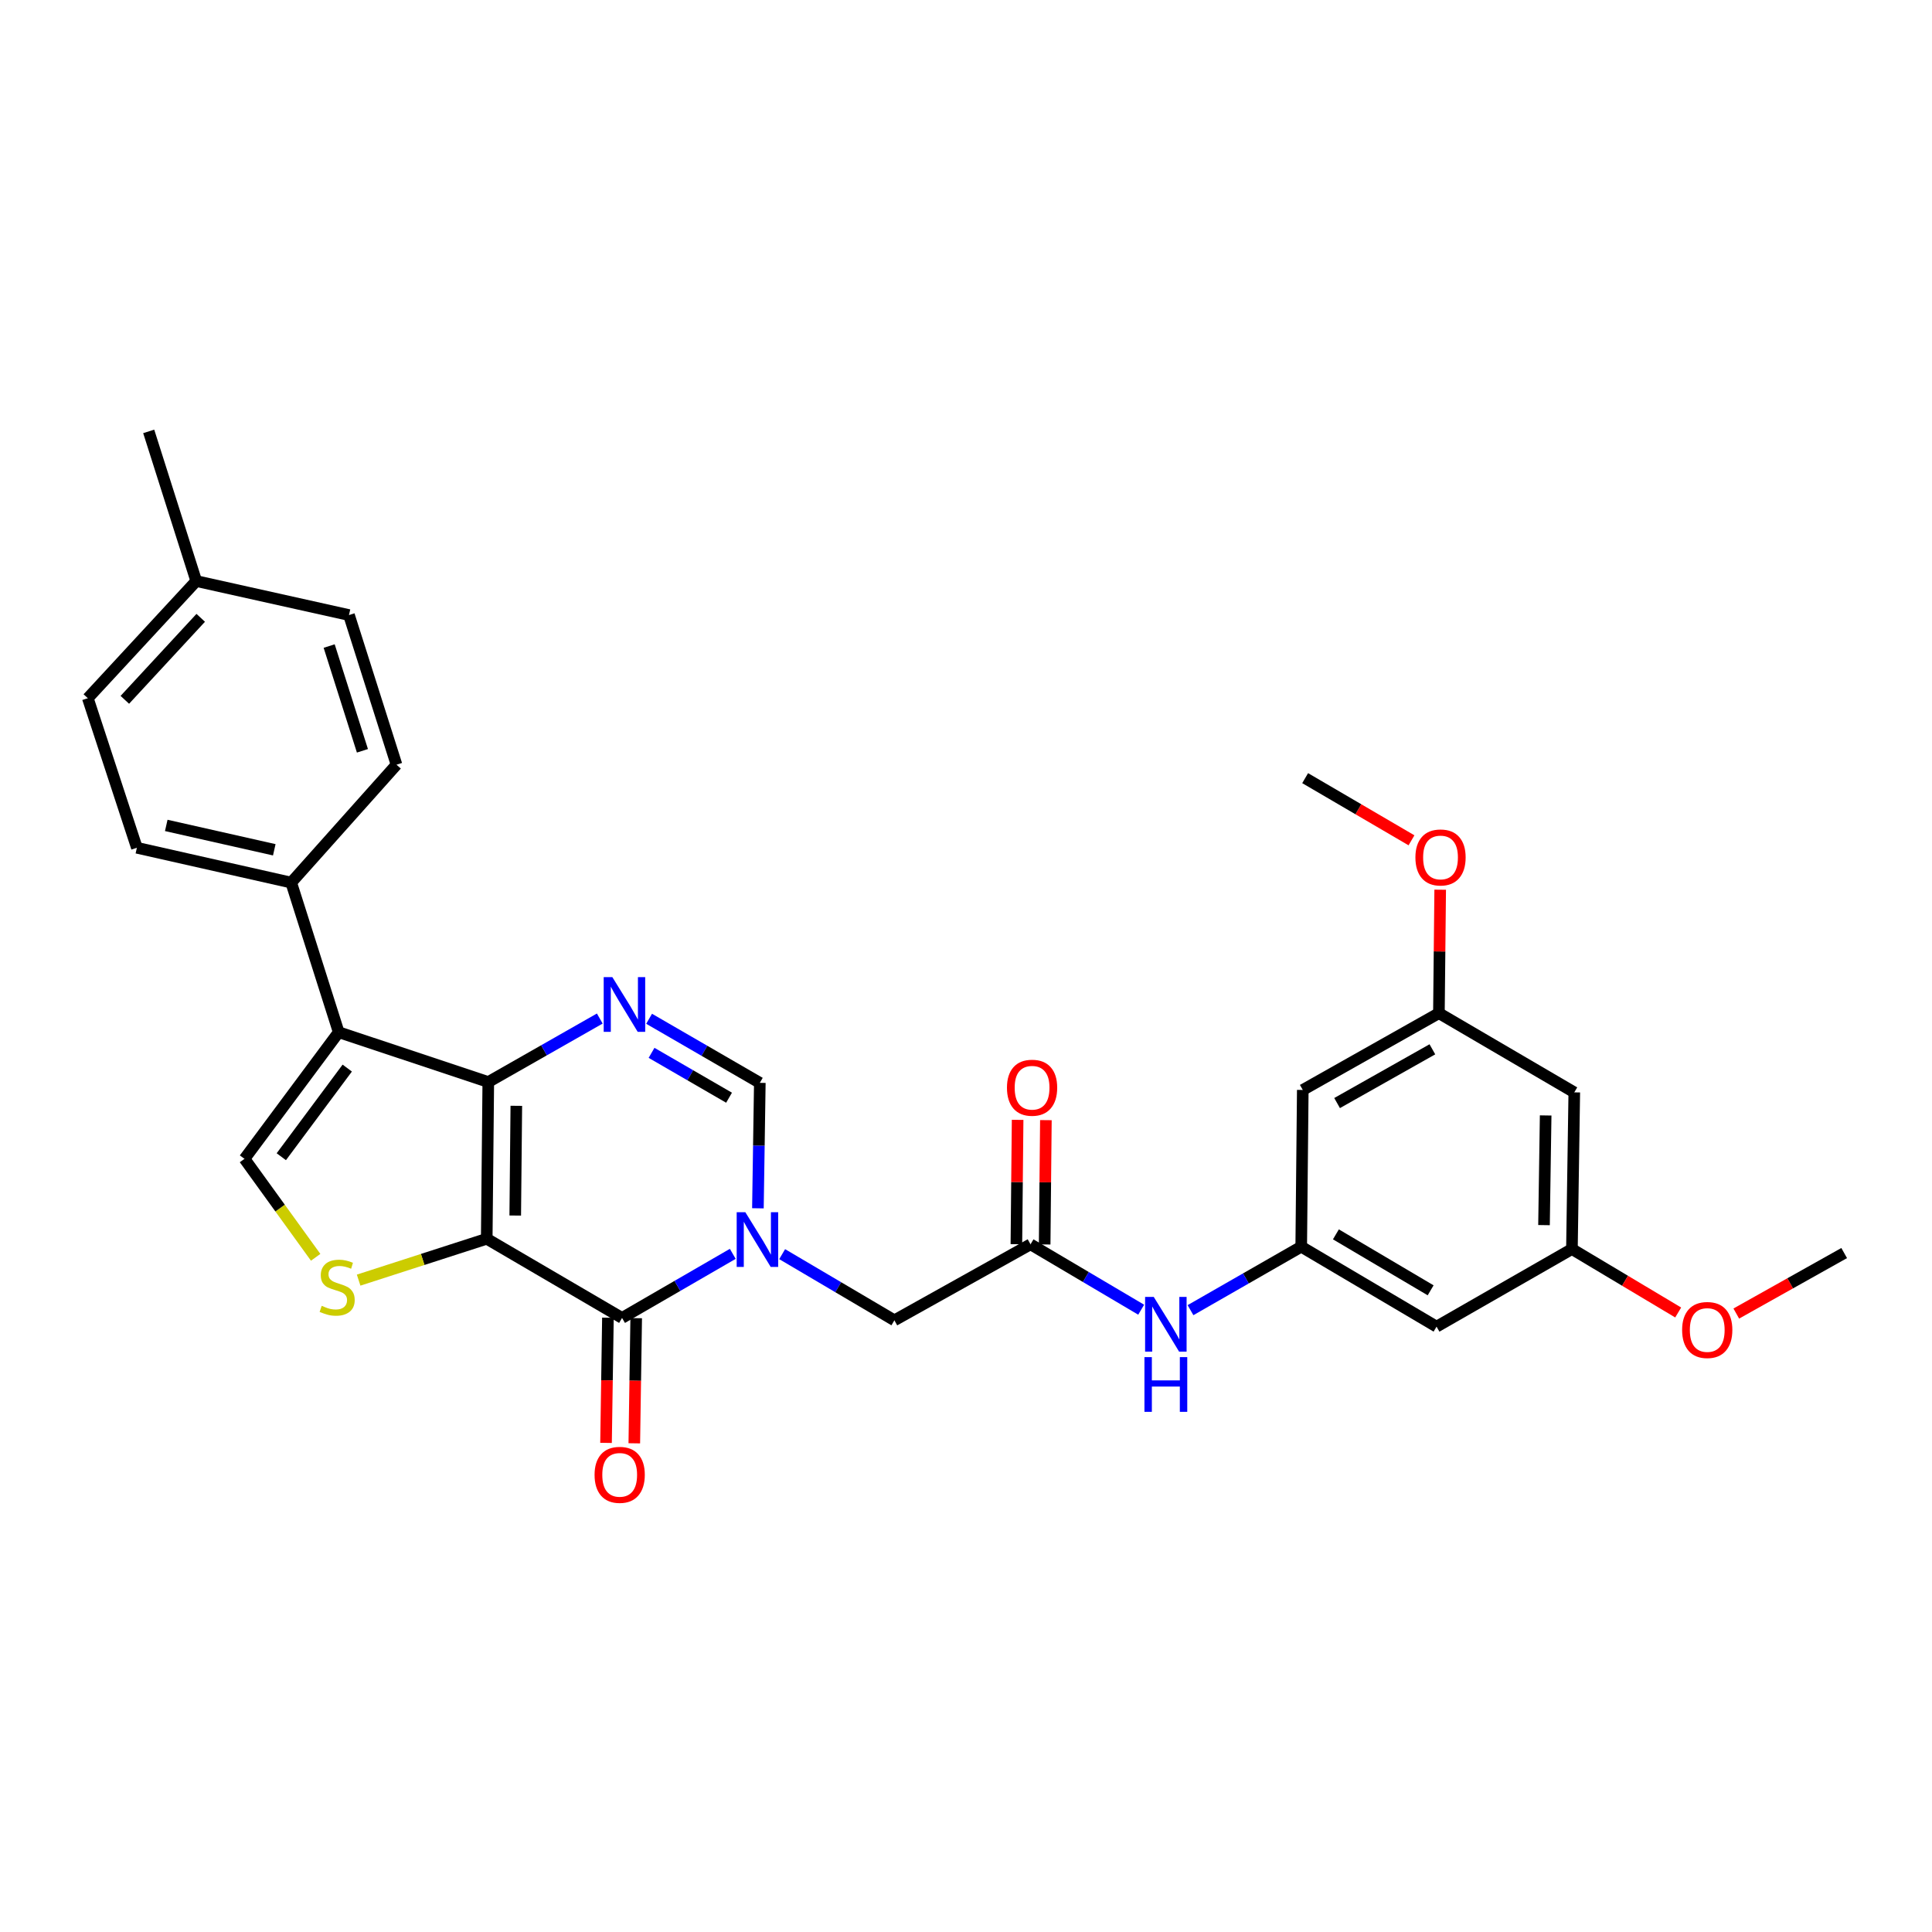 <?xml version='1.0' encoding='iso-8859-1'?>
<svg version='1.1' baseProfile='full'
              xmlns='http://www.w3.org/2000/svg'
                      xmlns:rdkit='http://www.rdkit.org/xml'
                      xmlns:xlink='http://www.w3.org/1999/xlink'
                  xml:space='preserve'
width='1000px' height='1000px' viewBox='0 0 1000 1000'>
<!-- END OF HEADER -->
<rect style='opacity:1.0;fill:#FFFFFF;stroke:none' width='1000' height='1000' x='0' y='0'> </rect>
<path class='bond-0' d='M 251.932,641.186 L 252.736,560.052' style='fill:none;fill-rule:evenodd;stroke:#000000;stroke-width:6px;stroke-linecap:butt;stroke-linejoin:miter;stroke-opacity:1' />
<path class='bond-0' d='M 266.685,629.161 L 267.248,572.367' style='fill:none;fill-rule:evenodd;stroke:#000000;stroke-width:6px;stroke-linecap:butt;stroke-linejoin:miter;stroke-opacity:1' />
<path class='bond-1' d='M 251.932,641.186 L 321.977,682.159' style='fill:none;fill-rule:evenodd;stroke:#000000;stroke-width:6px;stroke-linecap:butt;stroke-linejoin:miter;stroke-opacity:1' />
<path class='bond-5' d='M 251.932,641.186 L 218.779,651.887' style='fill:none;fill-rule:evenodd;stroke:#000000;stroke-width:6px;stroke-linecap:butt;stroke-linejoin:miter;stroke-opacity:1' />
<path class='bond-5' d='M 218.779,651.887 L 185.627,662.589' style='fill:none;fill-rule:evenodd;stroke:#CCCC00;stroke-width:6px;stroke-linecap:butt;stroke-linejoin:miter;stroke-opacity:1' />
<path class='bond-3' d='M 252.736,560.052 L 175.31,534.273' style='fill:none;fill-rule:evenodd;stroke:#000000;stroke-width:6px;stroke-linecap:butt;stroke-linejoin:miter;stroke-opacity:1' />
<path class='bond-4' d='M 252.736,560.052 L 281.591,543.622' style='fill:none;fill-rule:evenodd;stroke:#000000;stroke-width:6px;stroke-linecap:butt;stroke-linejoin:miter;stroke-opacity:1' />
<path class='bond-4' d='M 281.591,543.622 L 310.445,527.193' style='fill:none;fill-rule:evenodd;stroke:#0000FF;stroke-width:6px;stroke-linecap:butt;stroke-linejoin:miter;stroke-opacity:1' />
<path class='bond-2' d='M 321.977,682.159 L 350.629,665.574' style='fill:none;fill-rule:evenodd;stroke:#000000;stroke-width:6px;stroke-linecap:butt;stroke-linejoin:miter;stroke-opacity:1' />
<path class='bond-2' d='M 350.629,665.574 L 379.282,648.989' style='fill:none;fill-rule:evenodd;stroke:#0000FF;stroke-width:6px;stroke-linecap:butt;stroke-linejoin:miter;stroke-opacity:1' />
<path class='bond-13' d='M 314.661,682.048 L 314.171,714.441' style='fill:none;fill-rule:evenodd;stroke:#000000;stroke-width:6px;stroke-linecap:butt;stroke-linejoin:miter;stroke-opacity:1' />
<path class='bond-13' d='M 314.171,714.441 L 313.681,746.834' style='fill:none;fill-rule:evenodd;stroke:#FF0000;stroke-width:6px;stroke-linecap:butt;stroke-linejoin:miter;stroke-opacity:1' />
<path class='bond-13' d='M 329.293,682.27 L 328.802,714.663' style='fill:none;fill-rule:evenodd;stroke:#000000;stroke-width:6px;stroke-linecap:butt;stroke-linejoin:miter;stroke-opacity:1' />
<path class='bond-13' d='M 328.802,714.663 L 328.312,747.055' style='fill:none;fill-rule:evenodd;stroke:#FF0000;stroke-width:6px;stroke-linecap:butt;stroke-linejoin:miter;stroke-opacity:1' />
<path class='bond-7' d='M 392.293,625.412 L 392.787,592.947' style='fill:none;fill-rule:evenodd;stroke:#0000FF;stroke-width:6px;stroke-linecap:butt;stroke-linejoin:miter;stroke-opacity:1' />
<path class='bond-7' d='M 392.787,592.947 L 393.282,560.483' style='fill:none;fill-rule:evenodd;stroke:#000000;stroke-width:6px;stroke-linecap:butt;stroke-linejoin:miter;stroke-opacity:1' />
<path class='bond-9' d='M 404.843,649.146 L 433.886,666.27' style='fill:none;fill-rule:evenodd;stroke:#0000FF;stroke-width:6px;stroke-linecap:butt;stroke-linejoin:miter;stroke-opacity:1' />
<path class='bond-9' d='M 433.886,666.27 L 462.929,683.395' style='fill:none;fill-rule:evenodd;stroke:#000000;stroke-width:6px;stroke-linecap:butt;stroke-linejoin:miter;stroke-opacity:1' />
<path class='bond-11' d='M 175.31,534.273 L 150.725,456.829' style='fill:none;fill-rule:evenodd;stroke:#000000;stroke-width:6px;stroke-linecap:butt;stroke-linejoin:miter;stroke-opacity:1' />
<path class='bond-30' d='M 175.31,534.273 L 126.548,599.814' style='fill:none;fill-rule:evenodd;stroke:#000000;stroke-width:6px;stroke-linecap:butt;stroke-linejoin:miter;stroke-opacity:1' />
<path class='bond-30' d='M 179.736,552.838 L 145.603,598.717' style='fill:none;fill-rule:evenodd;stroke:#000000;stroke-width:6px;stroke-linecap:butt;stroke-linejoin:miter;stroke-opacity:1' />
<path class='bond-31' d='M 335.976,527.312 L 364.629,543.897' style='fill:none;fill-rule:evenodd;stroke:#0000FF;stroke-width:6px;stroke-linecap:butt;stroke-linejoin:miter;stroke-opacity:1' />
<path class='bond-31' d='M 364.629,543.897 L 393.282,560.483' style='fill:none;fill-rule:evenodd;stroke:#000000;stroke-width:6px;stroke-linecap:butt;stroke-linejoin:miter;stroke-opacity:1' />
<path class='bond-31' d='M 337.241,544.952 L 357.298,556.562' style='fill:none;fill-rule:evenodd;stroke:#0000FF;stroke-width:6px;stroke-linecap:butt;stroke-linejoin:miter;stroke-opacity:1' />
<path class='bond-31' d='M 357.298,556.562 L 377.355,568.172' style='fill:none;fill-rule:evenodd;stroke:#000000;stroke-width:6px;stroke-linecap:butt;stroke-linejoin:miter;stroke-opacity:1' />
<path class='bond-6' d='M 163.386,650.781 L 144.967,625.298' style='fill:none;fill-rule:evenodd;stroke:#CCCC00;stroke-width:6px;stroke-linecap:butt;stroke-linejoin:miter;stroke-opacity:1' />
<path class='bond-6' d='M 144.967,625.298 L 126.548,599.814' style='fill:none;fill-rule:evenodd;stroke:#000000;stroke-width:6px;stroke-linecap:butt;stroke-linejoin:miter;stroke-opacity:1' />
<path class='bond-8' d='M 533.397,644.055 L 462.929,683.395' style='fill:none;fill-rule:evenodd;stroke:#000000;stroke-width:6px;stroke-linecap:butt;stroke-linejoin:miter;stroke-opacity:1' />
<path class='bond-12' d='M 533.397,644.055 L 562.032,660.979' style='fill:none;fill-rule:evenodd;stroke:#000000;stroke-width:6px;stroke-linecap:butt;stroke-linejoin:miter;stroke-opacity:1' />
<path class='bond-12' d='M 562.032,660.979 L 590.668,677.902' style='fill:none;fill-rule:evenodd;stroke:#0000FF;stroke-width:6px;stroke-linecap:butt;stroke-linejoin:miter;stroke-opacity:1' />
<path class='bond-19' d='M 540.713,644.128 L 541.032,611.955' style='fill:none;fill-rule:evenodd;stroke:#000000;stroke-width:6px;stroke-linecap:butt;stroke-linejoin:miter;stroke-opacity:1' />
<path class='bond-19' d='M 541.032,611.955 L 541.351,579.782' style='fill:none;fill-rule:evenodd;stroke:#FF0000;stroke-width:6px;stroke-linecap:butt;stroke-linejoin:miter;stroke-opacity:1' />
<path class='bond-19' d='M 526.08,643.983 L 526.399,611.81' style='fill:none;fill-rule:evenodd;stroke:#000000;stroke-width:6px;stroke-linecap:butt;stroke-linejoin:miter;stroke-opacity:1' />
<path class='bond-19' d='M 526.399,611.81 L 526.719,579.637' style='fill:none;fill-rule:evenodd;stroke:#FF0000;stroke-width:6px;stroke-linecap:butt;stroke-linejoin:miter;stroke-opacity:1' />
<path class='bond-10' d='M 673.511,645.291 L 644.856,661.715' style='fill:none;fill-rule:evenodd;stroke:#000000;stroke-width:6px;stroke-linecap:butt;stroke-linejoin:miter;stroke-opacity:1' />
<path class='bond-10' d='M 644.856,661.715 L 616.201,678.139' style='fill:none;fill-rule:evenodd;stroke:#0000FF;stroke-width:6px;stroke-linecap:butt;stroke-linejoin:miter;stroke-opacity:1' />
<path class='bond-14' d='M 673.511,645.291 L 743.556,686.671' style='fill:none;fill-rule:evenodd;stroke:#000000;stroke-width:6px;stroke-linecap:butt;stroke-linejoin:miter;stroke-opacity:1' />
<path class='bond-14' d='M 691.461,638.899 L 740.493,667.865' style='fill:none;fill-rule:evenodd;stroke:#000000;stroke-width:6px;stroke-linecap:butt;stroke-linejoin:miter;stroke-opacity:1' />
<path class='bond-15' d='M 673.511,645.291 L 674.316,564.157' style='fill:none;fill-rule:evenodd;stroke:#000000;stroke-width:6px;stroke-linecap:butt;stroke-linejoin:miter;stroke-opacity:1' />
<path class='bond-20' d='M 150.725,456.829 L 70.852,438.806' style='fill:none;fill-rule:evenodd;stroke:#000000;stroke-width:6px;stroke-linecap:butt;stroke-linejoin:miter;stroke-opacity:1' />
<path class='bond-20' d='M 141.965,439.851 L 86.054,427.235' style='fill:none;fill-rule:evenodd;stroke:#000000;stroke-width:6px;stroke-linecap:butt;stroke-linejoin:miter;stroke-opacity:1' />
<path class='bond-21' d='M 150.725,456.829 L 205.227,395.808' style='fill:none;fill-rule:evenodd;stroke:#000000;stroke-width:6px;stroke-linecap:butt;stroke-linejoin:miter;stroke-opacity:1' />
<path class='bond-17' d='M 743.556,686.671 L 813.626,646.502' style='fill:none;fill-rule:evenodd;stroke:#000000;stroke-width:6px;stroke-linecap:butt;stroke-linejoin:miter;stroke-opacity:1' />
<path class='bond-16' d='M 674.316,564.157 L 744.776,524.411' style='fill:none;fill-rule:evenodd;stroke:#000000;stroke-width:6px;stroke-linecap:butt;stroke-linejoin:miter;stroke-opacity:1' />
<path class='bond-16' d='M 692.075,570.941 L 741.397,543.119' style='fill:none;fill-rule:evenodd;stroke:#000000;stroke-width:6px;stroke-linecap:butt;stroke-linejoin:miter;stroke-opacity:1' />
<path class='bond-18' d='M 744.776,524.411 L 814.845,565.409' style='fill:none;fill-rule:evenodd;stroke:#000000;stroke-width:6px;stroke-linecap:butt;stroke-linejoin:miter;stroke-opacity:1' />
<path class='bond-25' d='M 744.776,524.411 L 745.107,492.46' style='fill:none;fill-rule:evenodd;stroke:#000000;stroke-width:6px;stroke-linecap:butt;stroke-linejoin:miter;stroke-opacity:1' />
<path class='bond-25' d='M 745.107,492.46 L 745.439,460.51' style='fill:none;fill-rule:evenodd;stroke:#FF0000;stroke-width:6px;stroke-linecap:butt;stroke-linejoin:miter;stroke-opacity:1' />
<path class='bond-26' d='M 813.626,646.502 L 841.125,662.922' style='fill:none;fill-rule:evenodd;stroke:#000000;stroke-width:6px;stroke-linecap:butt;stroke-linejoin:miter;stroke-opacity:1' />
<path class='bond-26' d='M 841.125,662.922 L 868.624,679.341' style='fill:none;fill-rule:evenodd;stroke:#FF0000;stroke-width:6px;stroke-linecap:butt;stroke-linejoin:miter;stroke-opacity:1' />
<path class='bond-33' d='M 813.626,646.502 L 814.845,565.409' style='fill:none;fill-rule:evenodd;stroke:#000000;stroke-width:6px;stroke-linecap:butt;stroke-linejoin:miter;stroke-opacity:1' />
<path class='bond-33' d='M 799.177,634.118 L 800.031,577.353' style='fill:none;fill-rule:evenodd;stroke:#000000;stroke-width:6px;stroke-linecap:butt;stroke-linejoin:miter;stroke-opacity:1' />
<path class='bond-22' d='M 70.852,438.806 L 45.455,361.387' style='fill:none;fill-rule:evenodd;stroke:#000000;stroke-width:6px;stroke-linecap:butt;stroke-linejoin:miter;stroke-opacity:1' />
<path class='bond-23' d='M 205.227,395.808 L 180.635,318.349' style='fill:none;fill-rule:evenodd;stroke:#000000;stroke-width:6px;stroke-linecap:butt;stroke-linejoin:miter;stroke-opacity:1' />
<path class='bond-23' d='M 187.591,388.617 L 170.376,334.396' style='fill:none;fill-rule:evenodd;stroke:#000000;stroke-width:6px;stroke-linecap:butt;stroke-linejoin:miter;stroke-opacity:1' />
<path class='bond-32' d='M 45.455,361.387 L 101.574,300.748' style='fill:none;fill-rule:evenodd;stroke:#000000;stroke-width:6px;stroke-linecap:butt;stroke-linejoin:miter;stroke-opacity:1' />
<path class='bond-32' d='M 64.612,362.231 L 103.896,319.783' style='fill:none;fill-rule:evenodd;stroke:#000000;stroke-width:6px;stroke-linecap:butt;stroke-linejoin:miter;stroke-opacity:1' />
<path class='bond-24' d='M 180.635,318.349 L 101.574,300.748' style='fill:none;fill-rule:evenodd;stroke:#000000;stroke-width:6px;stroke-linecap:butt;stroke-linejoin:miter;stroke-opacity:1' />
<path class='bond-27' d='M 101.574,300.748 L 76.973,223.289' style='fill:none;fill-rule:evenodd;stroke:#000000;stroke-width:6px;stroke-linecap:butt;stroke-linejoin:miter;stroke-opacity:1' />
<path class='bond-29' d='M 730.584,434.946 L 703.064,418.857' style='fill:none;fill-rule:evenodd;stroke:#FF0000;stroke-width:6px;stroke-linecap:butt;stroke-linejoin:miter;stroke-opacity:1' />
<path class='bond-29' d='M 703.064,418.857 L 675.544,402.767' style='fill:none;fill-rule:evenodd;stroke:#000000;stroke-width:6px;stroke-linecap:butt;stroke-linejoin:miter;stroke-opacity:1' />
<path class='bond-28' d='M 898.695,679.893 L 926.62,664.234' style='fill:none;fill-rule:evenodd;stroke:#FF0000;stroke-width:6px;stroke-linecap:butt;stroke-linejoin:miter;stroke-opacity:1' />
<path class='bond-28' d='M 926.62,664.234 L 954.545,648.576' style='fill:none;fill-rule:evenodd;stroke:#000000;stroke-width:6px;stroke-linecap:butt;stroke-linejoin:miter;stroke-opacity:1' />
<path  class='atom-3' d='M 385.786 627.44
L 395.066 642.44
Q 395.986 643.92, 397.466 646.6
Q 398.946 649.28, 399.026 649.44
L 399.026 627.44
L 402.786 627.44
L 402.786 655.76
L 398.906 655.76
L 388.946 639.36
Q 387.786 637.44, 386.546 635.24
Q 385.346 633.04, 384.986 632.36
L 384.986 655.76
L 381.306 655.76
L 381.306 627.44
L 385.786 627.44
' fill='#0000FF'/>
<path  class='atom-5' d='M 316.952 505.764
L 326.232 520.764
Q 327.152 522.244, 328.632 524.924
Q 330.112 527.604, 330.192 527.764
L 330.192 505.764
L 333.952 505.764
L 333.952 534.084
L 330.072 534.084
L 320.112 517.684
Q 318.952 515.764, 317.712 513.564
Q 316.512 511.364, 316.152 510.684
L 316.152 534.084
L 312.472 534.084
L 312.472 505.764
L 316.952 505.764
' fill='#0000FF'/>
<path  class='atom-6' d='M 166.513 675.896
Q 166.833 676.016, 168.153 676.576
Q 169.473 677.136, 170.913 677.496
Q 172.393 677.816, 173.833 677.816
Q 176.513 677.816, 178.073 676.536
Q 179.633 675.216, 179.633 672.936
Q 179.633 671.376, 178.833 670.416
Q 178.073 669.456, 176.873 668.936
Q 175.673 668.416, 173.673 667.816
Q 171.153 667.056, 169.633 666.336
Q 168.153 665.616, 167.073 664.096
Q 166.033 662.576, 166.033 660.016
Q 166.033 656.456, 168.433 654.256
Q 170.873 652.056, 175.673 652.056
Q 178.953 652.056, 182.673 653.616
L 181.753 656.696
Q 178.353 655.296, 175.793 655.296
Q 173.033 655.296, 171.513 656.456
Q 169.993 657.576, 170.033 659.536
Q 170.033 661.056, 170.793 661.976
Q 171.593 662.896, 172.713 663.416
Q 173.873 663.936, 175.793 664.536
Q 178.353 665.336, 179.873 666.136
Q 181.393 666.936, 182.473 668.576
Q 183.593 670.176, 183.593 672.936
Q 183.593 676.856, 180.953 678.976
Q 178.353 681.056, 173.993 681.056
Q 171.473 681.056, 169.553 680.496
Q 167.673 679.976, 165.433 679.056
L 166.513 675.896
' fill='#CCCC00'/>
<path  class='atom-13' d='M 597.182 671.292
L 606.462 686.292
Q 607.382 687.772, 608.862 690.452
Q 610.342 693.132, 610.422 693.292
L 610.422 671.292
L 614.182 671.292
L 614.182 699.612
L 610.302 699.612
L 600.342 683.212
Q 599.182 681.292, 597.942 679.092
Q 596.742 676.892, 596.382 676.212
L 596.382 699.612
L 592.702 699.612
L 592.702 671.292
L 597.182 671.292
' fill='#0000FF'/>
<path  class='atom-13' d='M 592.362 702.444
L 596.202 702.444
L 596.202 714.484
L 610.682 714.484
L 610.682 702.444
L 614.522 702.444
L 614.522 730.764
L 610.682 730.764
L 610.682 717.684
L 596.202 717.684
L 596.202 730.764
L 592.362 730.764
L 592.362 702.444
' fill='#0000FF'/>
<path  class='atom-14' d='M 307.749 763.373
Q 307.749 756.573, 311.109 752.773
Q 314.469 748.973, 320.749 748.973
Q 327.029 748.973, 330.389 752.773
Q 333.749 756.573, 333.749 763.373
Q 333.749 770.253, 330.349 774.173
Q 326.949 778.053, 320.749 778.053
Q 314.509 778.053, 311.109 774.173
Q 307.749 770.293, 307.749 763.373
M 320.749 774.853
Q 325.069 774.853, 327.389 771.973
Q 329.749 769.053, 329.749 763.373
Q 329.749 757.813, 327.389 755.013
Q 325.069 752.173, 320.749 752.173
Q 316.429 752.173, 314.069 754.973
Q 311.749 757.773, 311.749 763.373
Q 311.749 769.093, 314.069 771.973
Q 316.429 774.853, 320.749 774.853
' fill='#FF0000'/>
<path  class='atom-20' d='M 521.201 563.001
Q 521.201 556.201, 524.561 552.401
Q 527.921 548.601, 534.201 548.601
Q 540.481 548.601, 543.841 552.401
Q 547.201 556.201, 547.201 563.001
Q 547.201 569.881, 543.801 573.801
Q 540.401 577.681, 534.201 577.681
Q 527.961 577.681, 524.561 573.801
Q 521.201 569.921, 521.201 563.001
M 534.201 574.481
Q 538.521 574.481, 540.841 571.601
Q 543.201 568.681, 543.201 563.001
Q 543.201 557.441, 540.841 554.641
Q 538.521 551.801, 534.201 551.801
Q 529.881 551.801, 527.521 554.601
Q 525.201 557.401, 525.201 563.001
Q 525.201 568.721, 527.521 571.601
Q 529.881 574.481, 534.201 574.481
' fill='#FF0000'/>
<path  class='atom-26' d='M 732.613 443.813
Q 732.613 437.013, 735.973 433.213
Q 739.333 429.413, 745.613 429.413
Q 751.893 429.413, 755.253 433.213
Q 758.613 437.013, 758.613 443.813
Q 758.613 450.693, 755.213 454.613
Q 751.813 458.493, 745.613 458.493
Q 739.373 458.493, 735.973 454.613
Q 732.613 450.733, 732.613 443.813
M 745.613 455.293
Q 749.933 455.293, 752.253 452.413
Q 754.613 449.493, 754.613 443.813
Q 754.613 438.253, 752.253 435.453
Q 749.933 432.613, 745.613 432.613
Q 741.293 432.613, 738.933 435.413
Q 736.613 438.213, 736.613 443.813
Q 736.613 449.533, 738.933 452.413
Q 741.293 455.293, 745.613 455.293
' fill='#FF0000'/>
<path  class='atom-27' d='M 870.663 688.401
Q 870.663 681.601, 874.023 677.801
Q 877.383 674.001, 883.663 674.001
Q 889.943 674.001, 893.303 677.801
Q 896.663 681.601, 896.663 688.401
Q 896.663 695.281, 893.263 699.201
Q 889.863 703.081, 883.663 703.081
Q 877.423 703.081, 874.023 699.201
Q 870.663 695.321, 870.663 688.401
M 883.663 699.881
Q 887.983 699.881, 890.303 697.001
Q 892.663 694.081, 892.663 688.401
Q 892.663 682.841, 890.303 680.041
Q 887.983 677.201, 883.663 677.201
Q 879.343 677.201, 876.983 680.001
Q 874.663 682.801, 874.663 688.401
Q 874.663 694.121, 876.983 697.001
Q 879.343 699.881, 883.663 699.881
' fill='#FF0000'/>
</svg>
